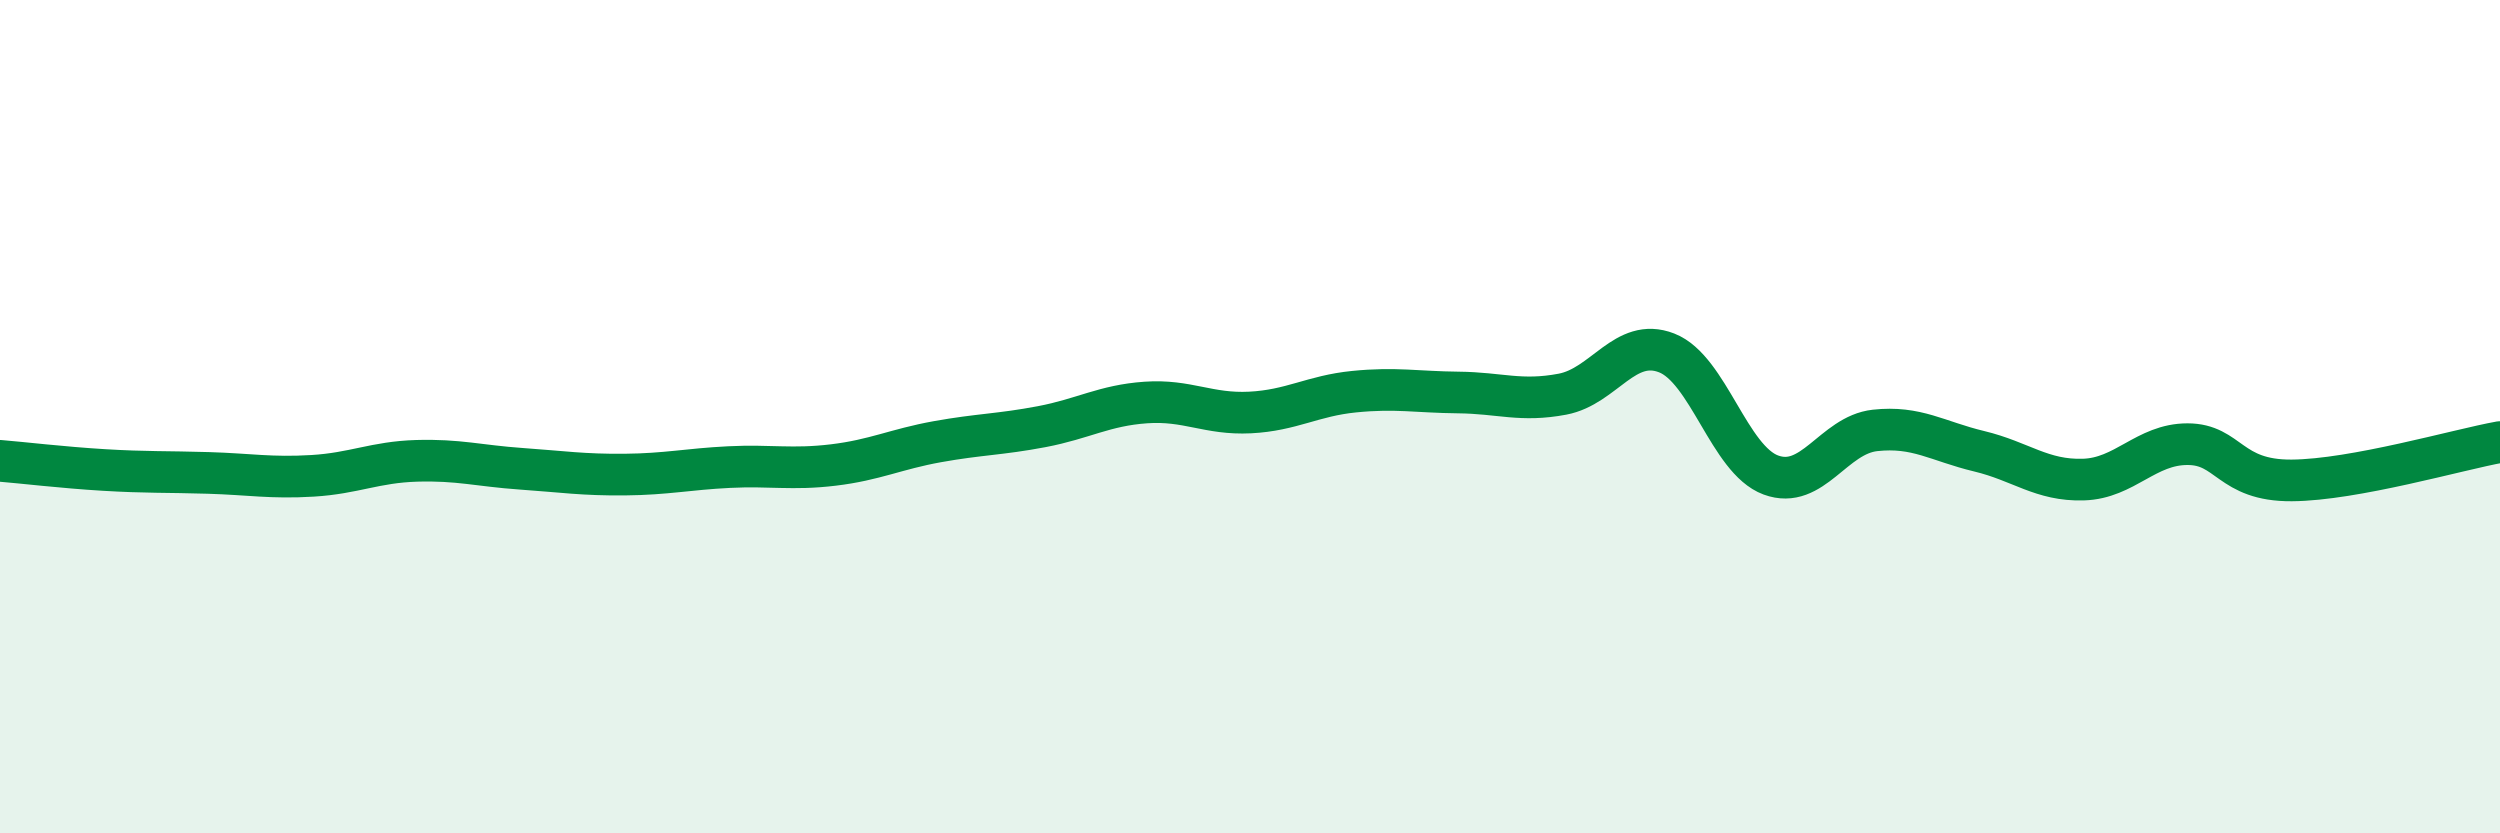 
    <svg width="60" height="20" viewBox="0 0 60 20" xmlns="http://www.w3.org/2000/svg">
      <path
        d="M 0,11.06 C 0.5,11.1 1.5,11.22 2.5,11.28 C 3.5,11.34 4,11.32 5,11.35 C 6,11.38 6.5,11.48 7.5,11.42 C 8.5,11.36 9,11.09 10,11.06 C 11,11.03 11.5,11.18 12.5,11.25 C 13.5,11.32 14,11.4 15,11.39 C 16,11.38 16.5,11.26 17.5,11.21 C 18.5,11.16 19,11.28 20,11.16 C 21,11.04 21.5,10.78 22.5,10.6 C 23.5,10.42 24,10.43 25,10.24 C 26,10.05 26.5,9.73 27.5,9.66 C 28.5,9.59 29,9.95 30,9.9 C 31,9.85 31.5,9.5 32.5,9.4 C 33.5,9.3 34,9.41 35,9.42 C 36,9.43 36.5,9.65 37.5,9.46 C 38.5,9.27 39,8.08 40,8.47 C 41,8.86 41.5,11.03 42.5,11.4 C 43.5,11.77 44,10.44 45,10.33 C 46,10.22 46.5,10.59 47.5,10.83 C 48.5,11.07 49,11.54 50,11.51 C 51,11.48 51.5,10.66 52.5,10.66 C 53.5,10.66 53.5,11.54 55,11.53 C 56.5,11.52 59,10.79 60,10.61L60 20L0 20Z"
        fill="#008740"
        opacity="0.1"
        stroke-linecap="round"
        stroke-linejoin="round"
      />
      <path
        d="M 0,11.06 C 0.5,11.1 1.5,11.22 2.5,11.28 C 3.5,11.34 4,11.32 5,11.35 C 6,11.38 6.5,11.48 7.5,11.42 C 8.5,11.36 9,11.09 10,11.06 C 11,11.03 11.5,11.18 12.5,11.25 C 13.5,11.32 14,11.4 15,11.39 C 16,11.38 16.5,11.26 17.5,11.21 C 18.5,11.16 19,11.28 20,11.16 C 21,11.04 21.5,10.78 22.5,10.6 C 23.5,10.42 24,10.43 25,10.24 C 26,10.05 26.5,9.73 27.5,9.66 C 28.5,9.59 29,9.95 30,9.9 C 31,9.85 31.5,9.5 32.5,9.4 C 33.5,9.3 34,9.41 35,9.42 C 36,9.43 36.5,9.65 37.5,9.46 C 38.5,9.27 39,8.08 40,8.47 C 41,8.86 41.5,11.03 42.5,11.4 C 43.5,11.77 44,10.44 45,10.33 C 46,10.22 46.5,10.59 47.5,10.83 C 48.5,11.07 49,11.54 50,11.51 C 51,11.48 51.5,10.66 52.5,10.66 C 53.5,10.66 53.5,11.54 55,11.53 C 56.5,11.52 59,10.79 60,10.61"
        stroke="#008740"
        stroke-width="1"
        fill="none"
        stroke-linecap="round"
        stroke-linejoin="round"
      />
    </svg>
  